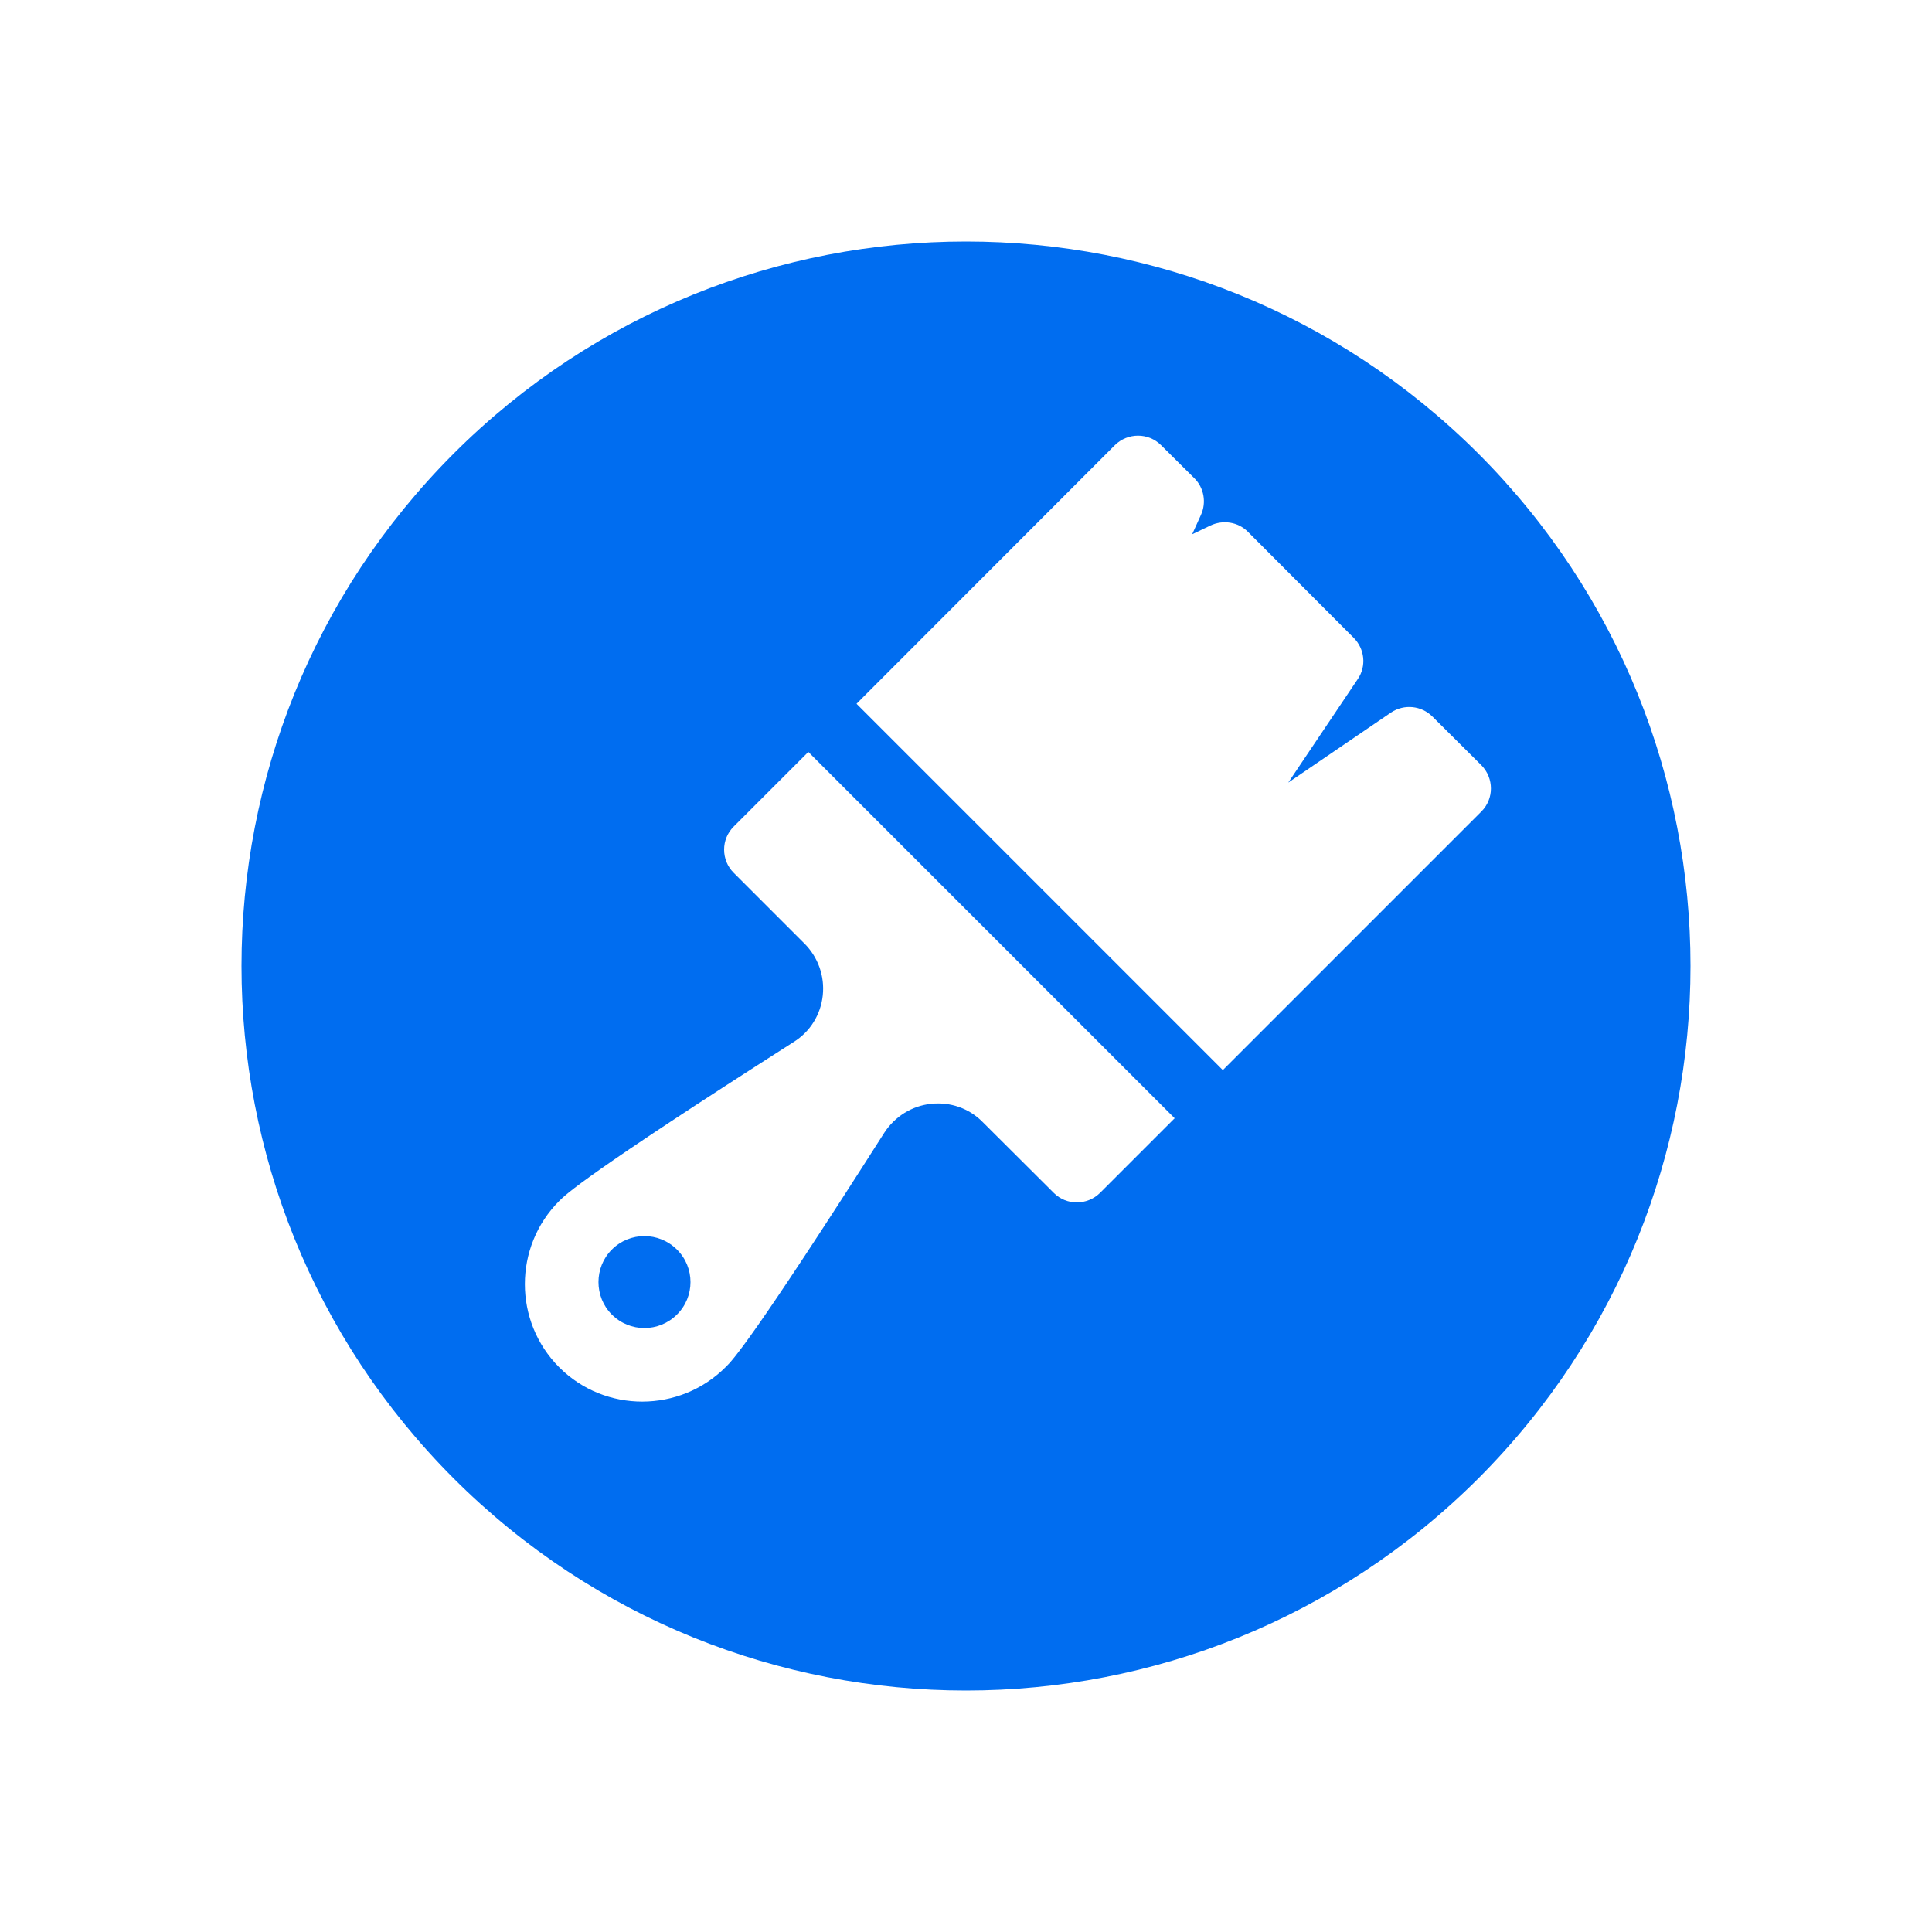 <?xml version="1.0" encoding="UTF-8"?>
<!DOCTYPE svg PUBLIC "-//W3C//DTD SVG 1.1//EN" "http://www.w3.org/Graphics/SVG/1.1/DTD/svg11.dtd">
<!-- Creator: CorelDRAW X8 -->
<svg xmlns="http://www.w3.org/2000/svg" xml:space="preserve" width="75px" height="75px" version="1.1" style="shape-rendering:geometricPrecision; text-rendering:geometricPrecision; image-rendering:optimizeQuality; fill-rule:evenodd; clip-rule:evenodd"
viewBox="0 0 7500 7500"
 xmlns:xlink="http://www.w3.org/1999/xlink">
 <defs>
  <style type="text/css">
   <![CDATA[
    .fil0 {fill:#006DF0}
   ]]>
  </style>
 </defs>
 <g id="Слой_x0020_1">
  <path class="fil0" d="M1761 5739c-1098,-1099 -1098,-2879 0,-3978 1099,-1098 2879,-1098 3978,0 1098,1099 1098,2879 0,3978 -1099,1098 -2879,1098 -3978,0zm3990 -2589c49,-49 49,-129 0,-179l-190 -189c-43,-43 -110,-50 -161,-16l-399 272 270 -402c34,-50 27,-117 -16,-160l-411 -412c-38,-38 -96,-47 -145,-24l-71 34 34 -75c22,-48 12,-105 -25,-142l-130 -129c-49,-49 -129,-49 -179,0l-1003 1004 1422 1422 1004 -1004zm-2613 -231l-290 290c-24,24 -37,56 -37,89 0,34 13,66 37,90l275 275c53,53 79,127 71,201 -8,75 -49,141 -113,181 -810,517 -885,592 -910,617 -178,178 -178,468 0,646 178,178 468,177 646,-1 25,-24 100,-100 616,-910 41,-63 107,-104 181,-112 75,-8 148,17 201,71l276 275c49,49 129,49 179,0l290 -290 -1422 -1422zm-510 2184c-70,70 -183,70 -253,0 -69,-69 -69,-183 0,-252 70,-70 183,-70 253,0 70,69 70,183 0,252z"/>
 </g>
</svg>
